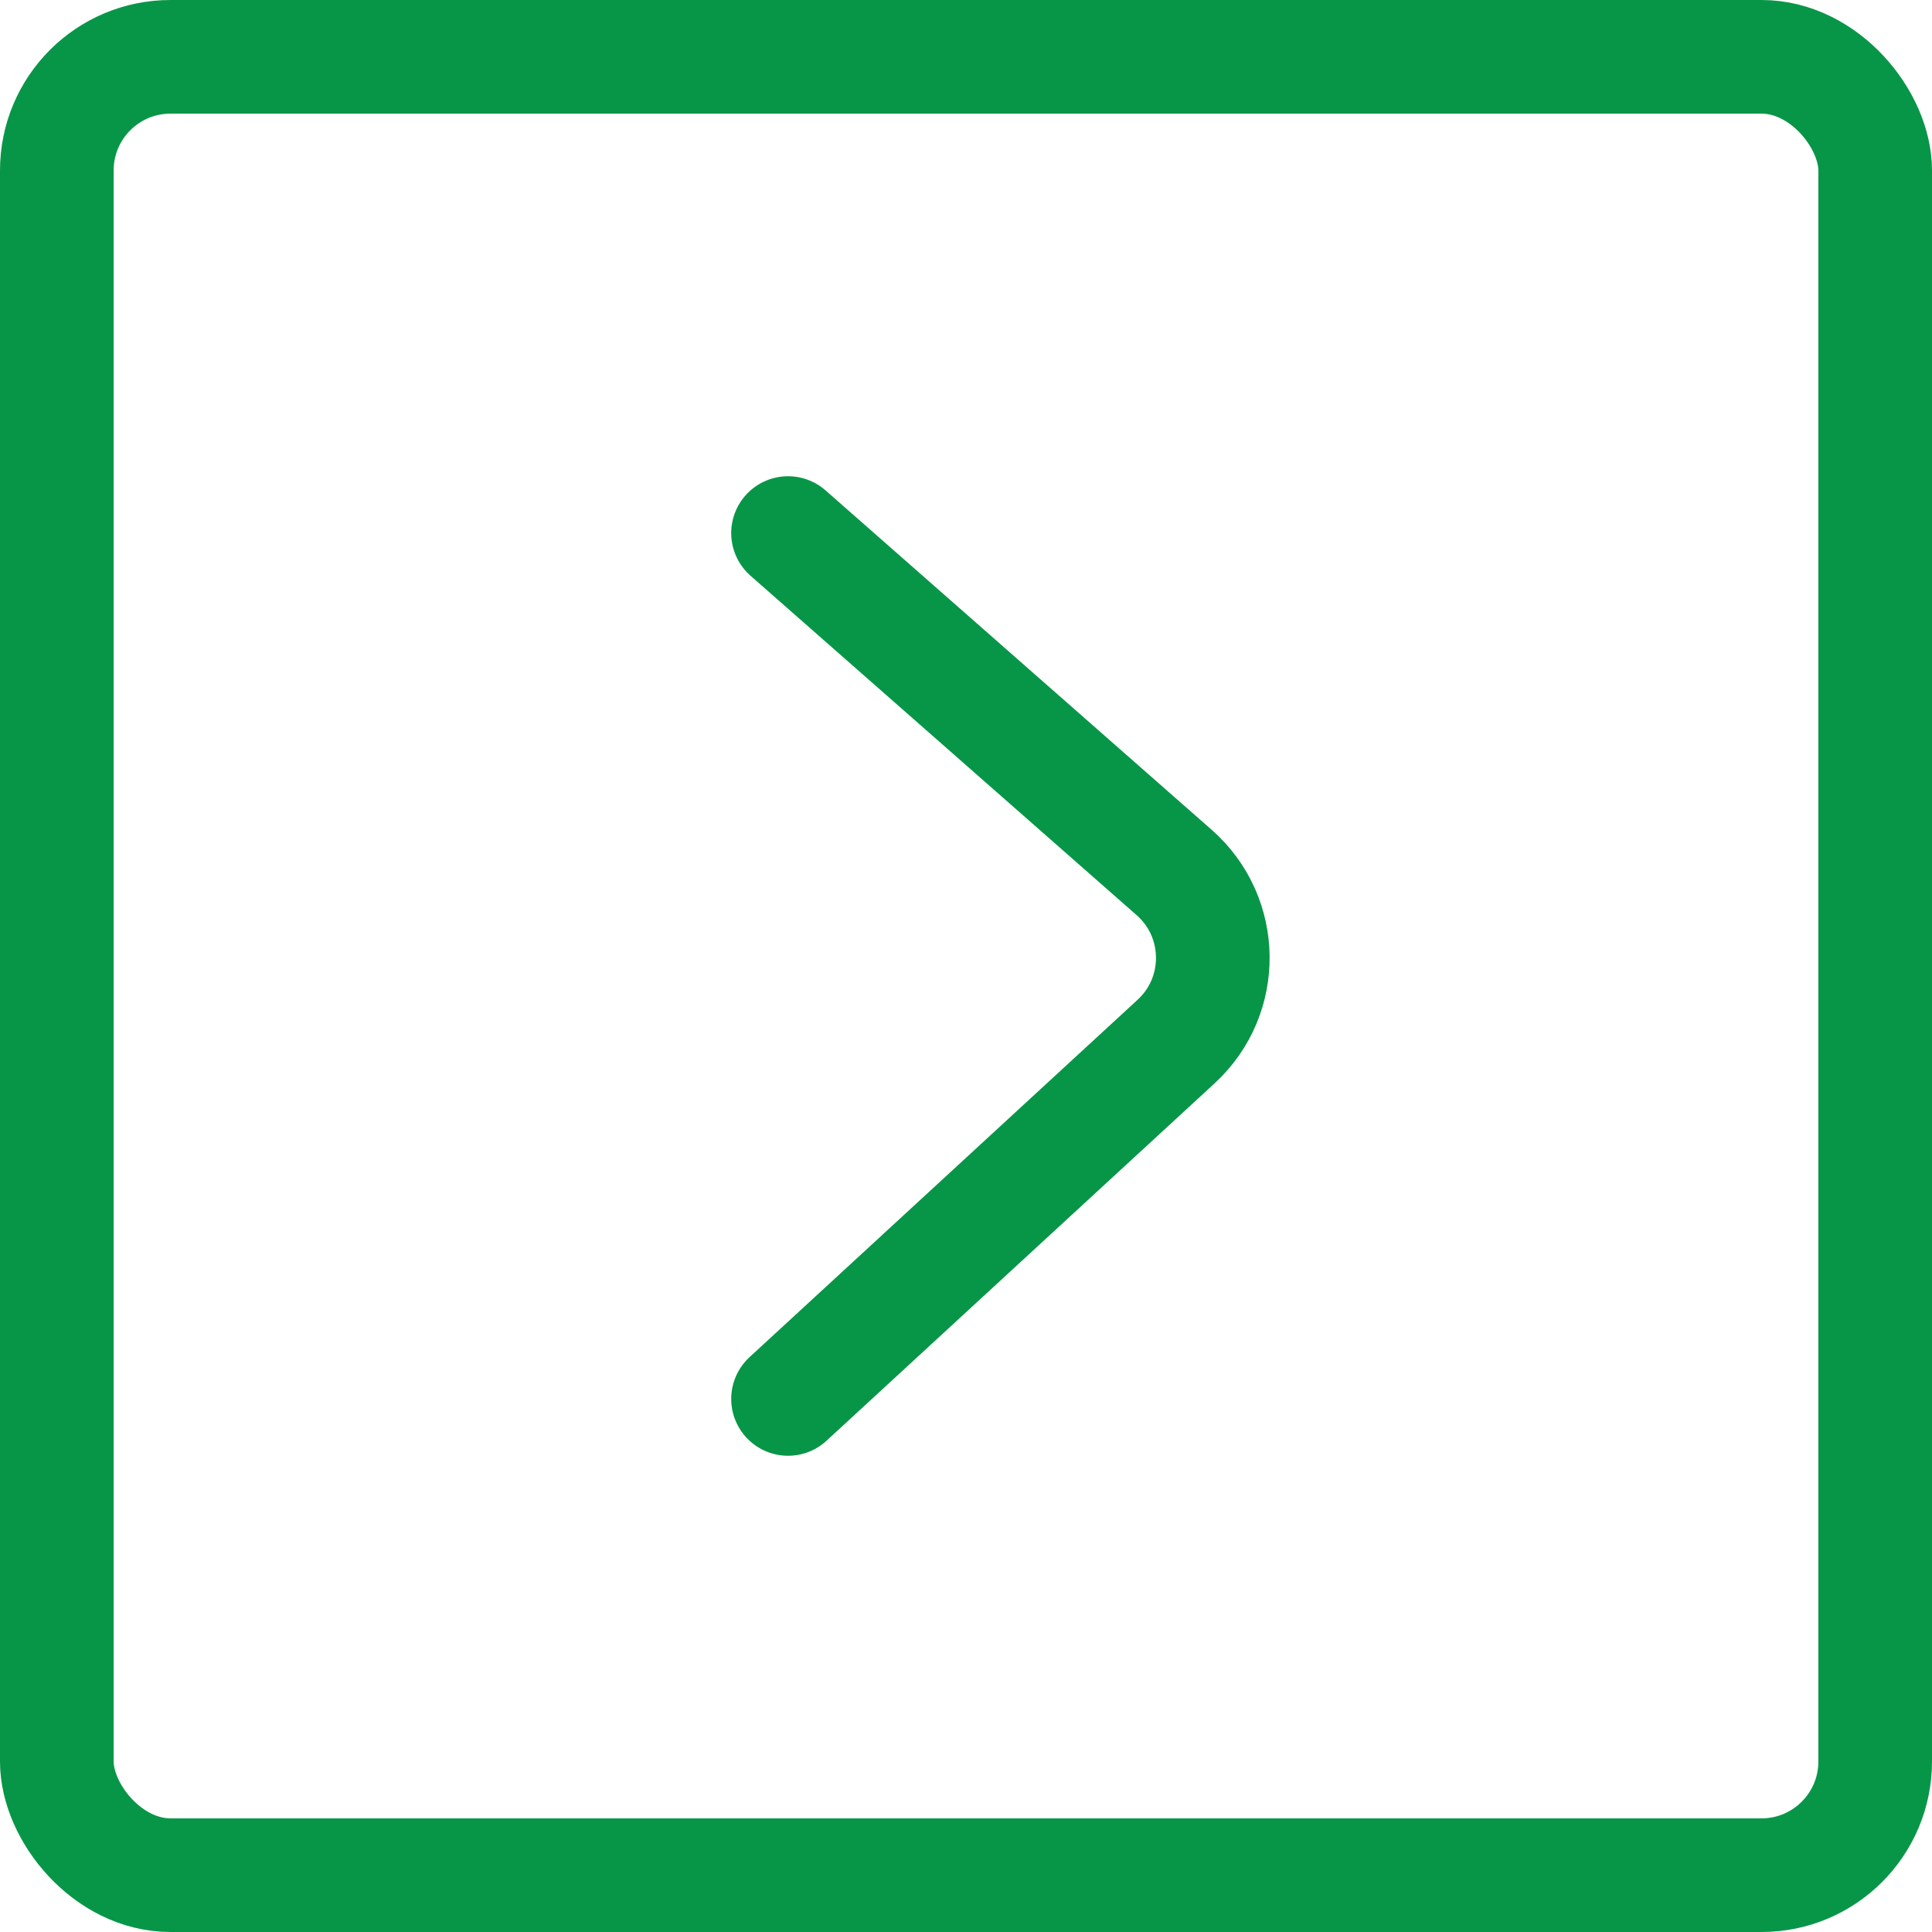<svg width="34" height="34" viewBox="0 0 34 34" fill="none" xmlns="http://www.w3.org/2000/svg">
<rect x="33" y="33" width="32" height="32" rx="2" transform="rotate(-180 33 33)" stroke="#079647" stroke-width="2"/>
<path d="M13.868 24.619L20.698 18.329C21.572 17.524 21.556 16.14 20.664 15.355L13.868 9.381" stroke="#079647" stroke-width="2" stroke-linecap="round"/>
</svg>
